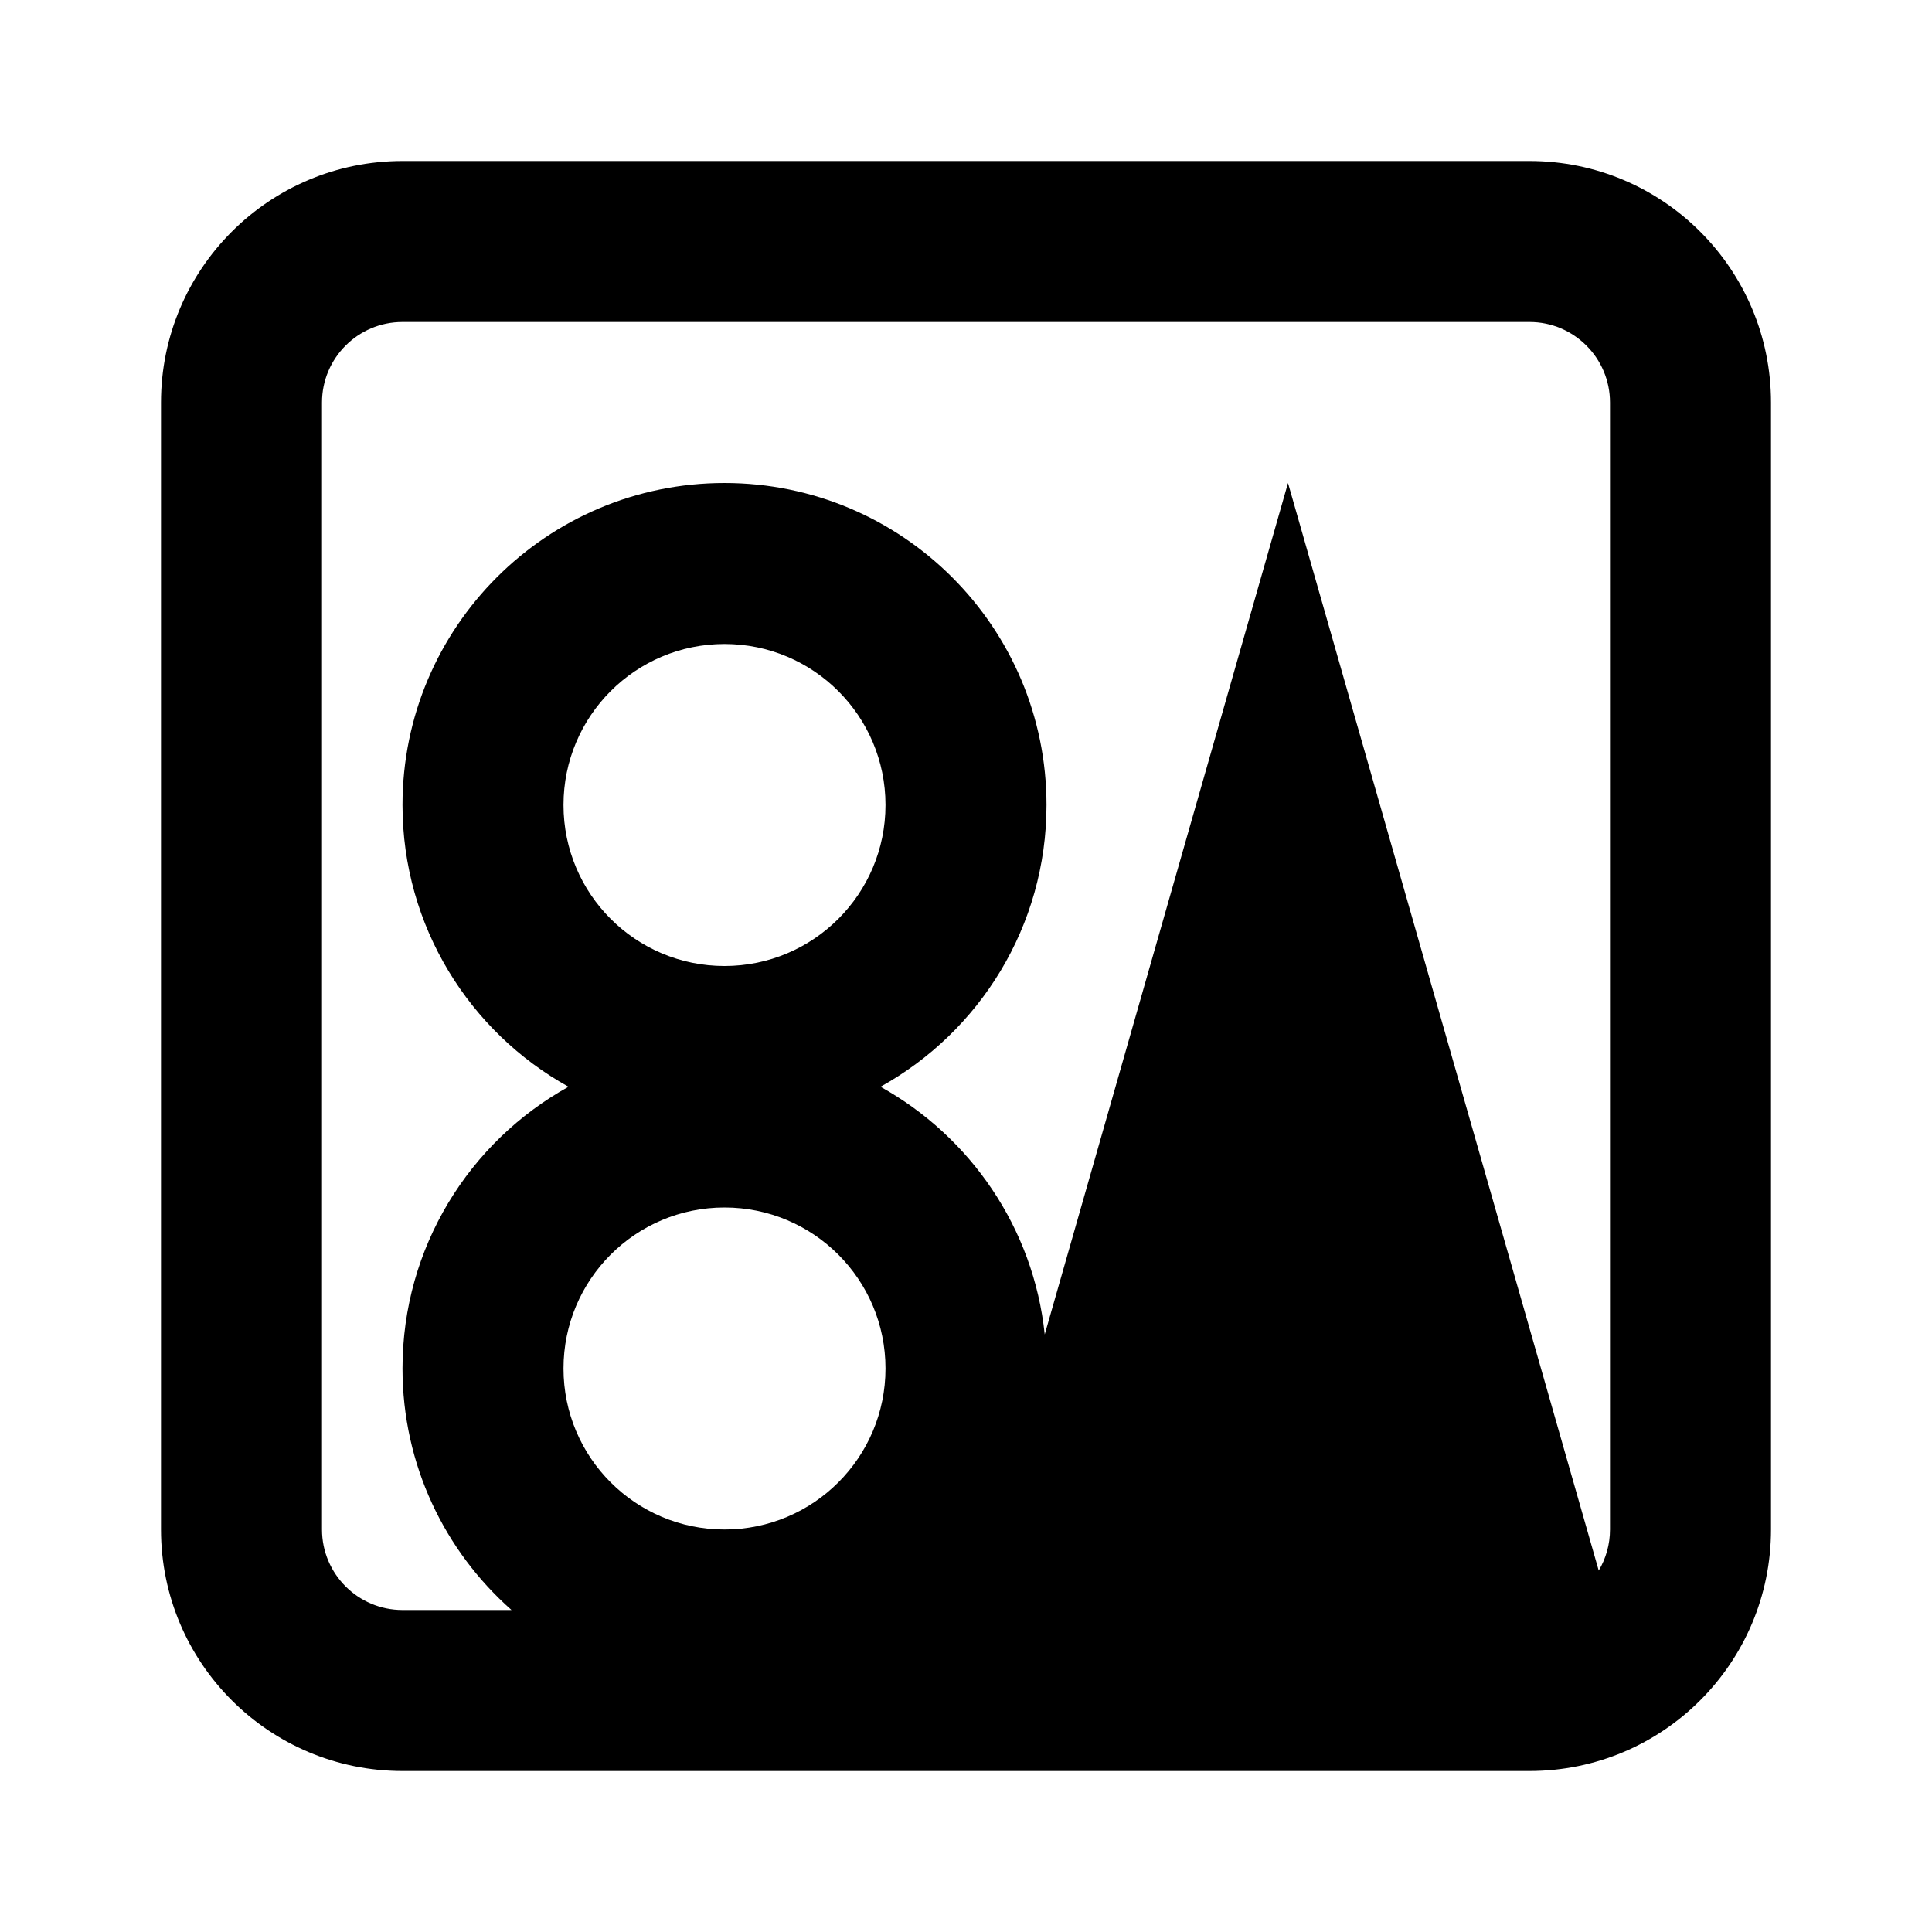 <?xml version="1.0" encoding="utf-8"?><!-- Uploaded to: SVG Repo, www.svgrepo.com, Generator: SVG Repo Mixer Tools -->
<svg width="800px" height="800px" viewBox="0 0 24 24" fill="none" xmlns="http://www.w3.org/2000/svg">
<path fill-rule="evenodd" clip-rule="evenodd" d="M4 5C4 4.448 4.448 4 5 4H19C19.552 4 20 4.448 20 5V13V19C20 19.186 19.949 19.361 19.86 19.51L16 6L12.978 16.577C12.839 15.251 12.051 14.118 10.938 13.5C12.168 12.818 13 11.506 13 10C13 7.791 11.209 6 9 6C6.791 6 5 7.791 5 10C5 11.506 5.832 12.818 7.062 13.5C5.832 14.182 5 15.494 5 17C5 18.195 5.524 19.267 6.354 20H5C4.448 20 4 19.552 4 19V5ZM5 2C3.343 2 2 3.343 2 5V19C2 20.657 3.343 22 5 22H19C20.657 22 22 20.657 22 19V13V5C22 3.343 20.657 2 19 2H5ZM9 15C7.895 15 7 15.895 7 17C7 18.105 7.895 19 9 19C10.105 19 11 18.105 11 17C11 15.895 10.105 15 9 15ZM7 10C7 8.895 7.895 8 9 8C10.105 8 11 8.895 11 10C11 11.105 10.105 12 9 12C7.895 12 7 11.105 7 10Z" fill="#000000"/>
</svg>
